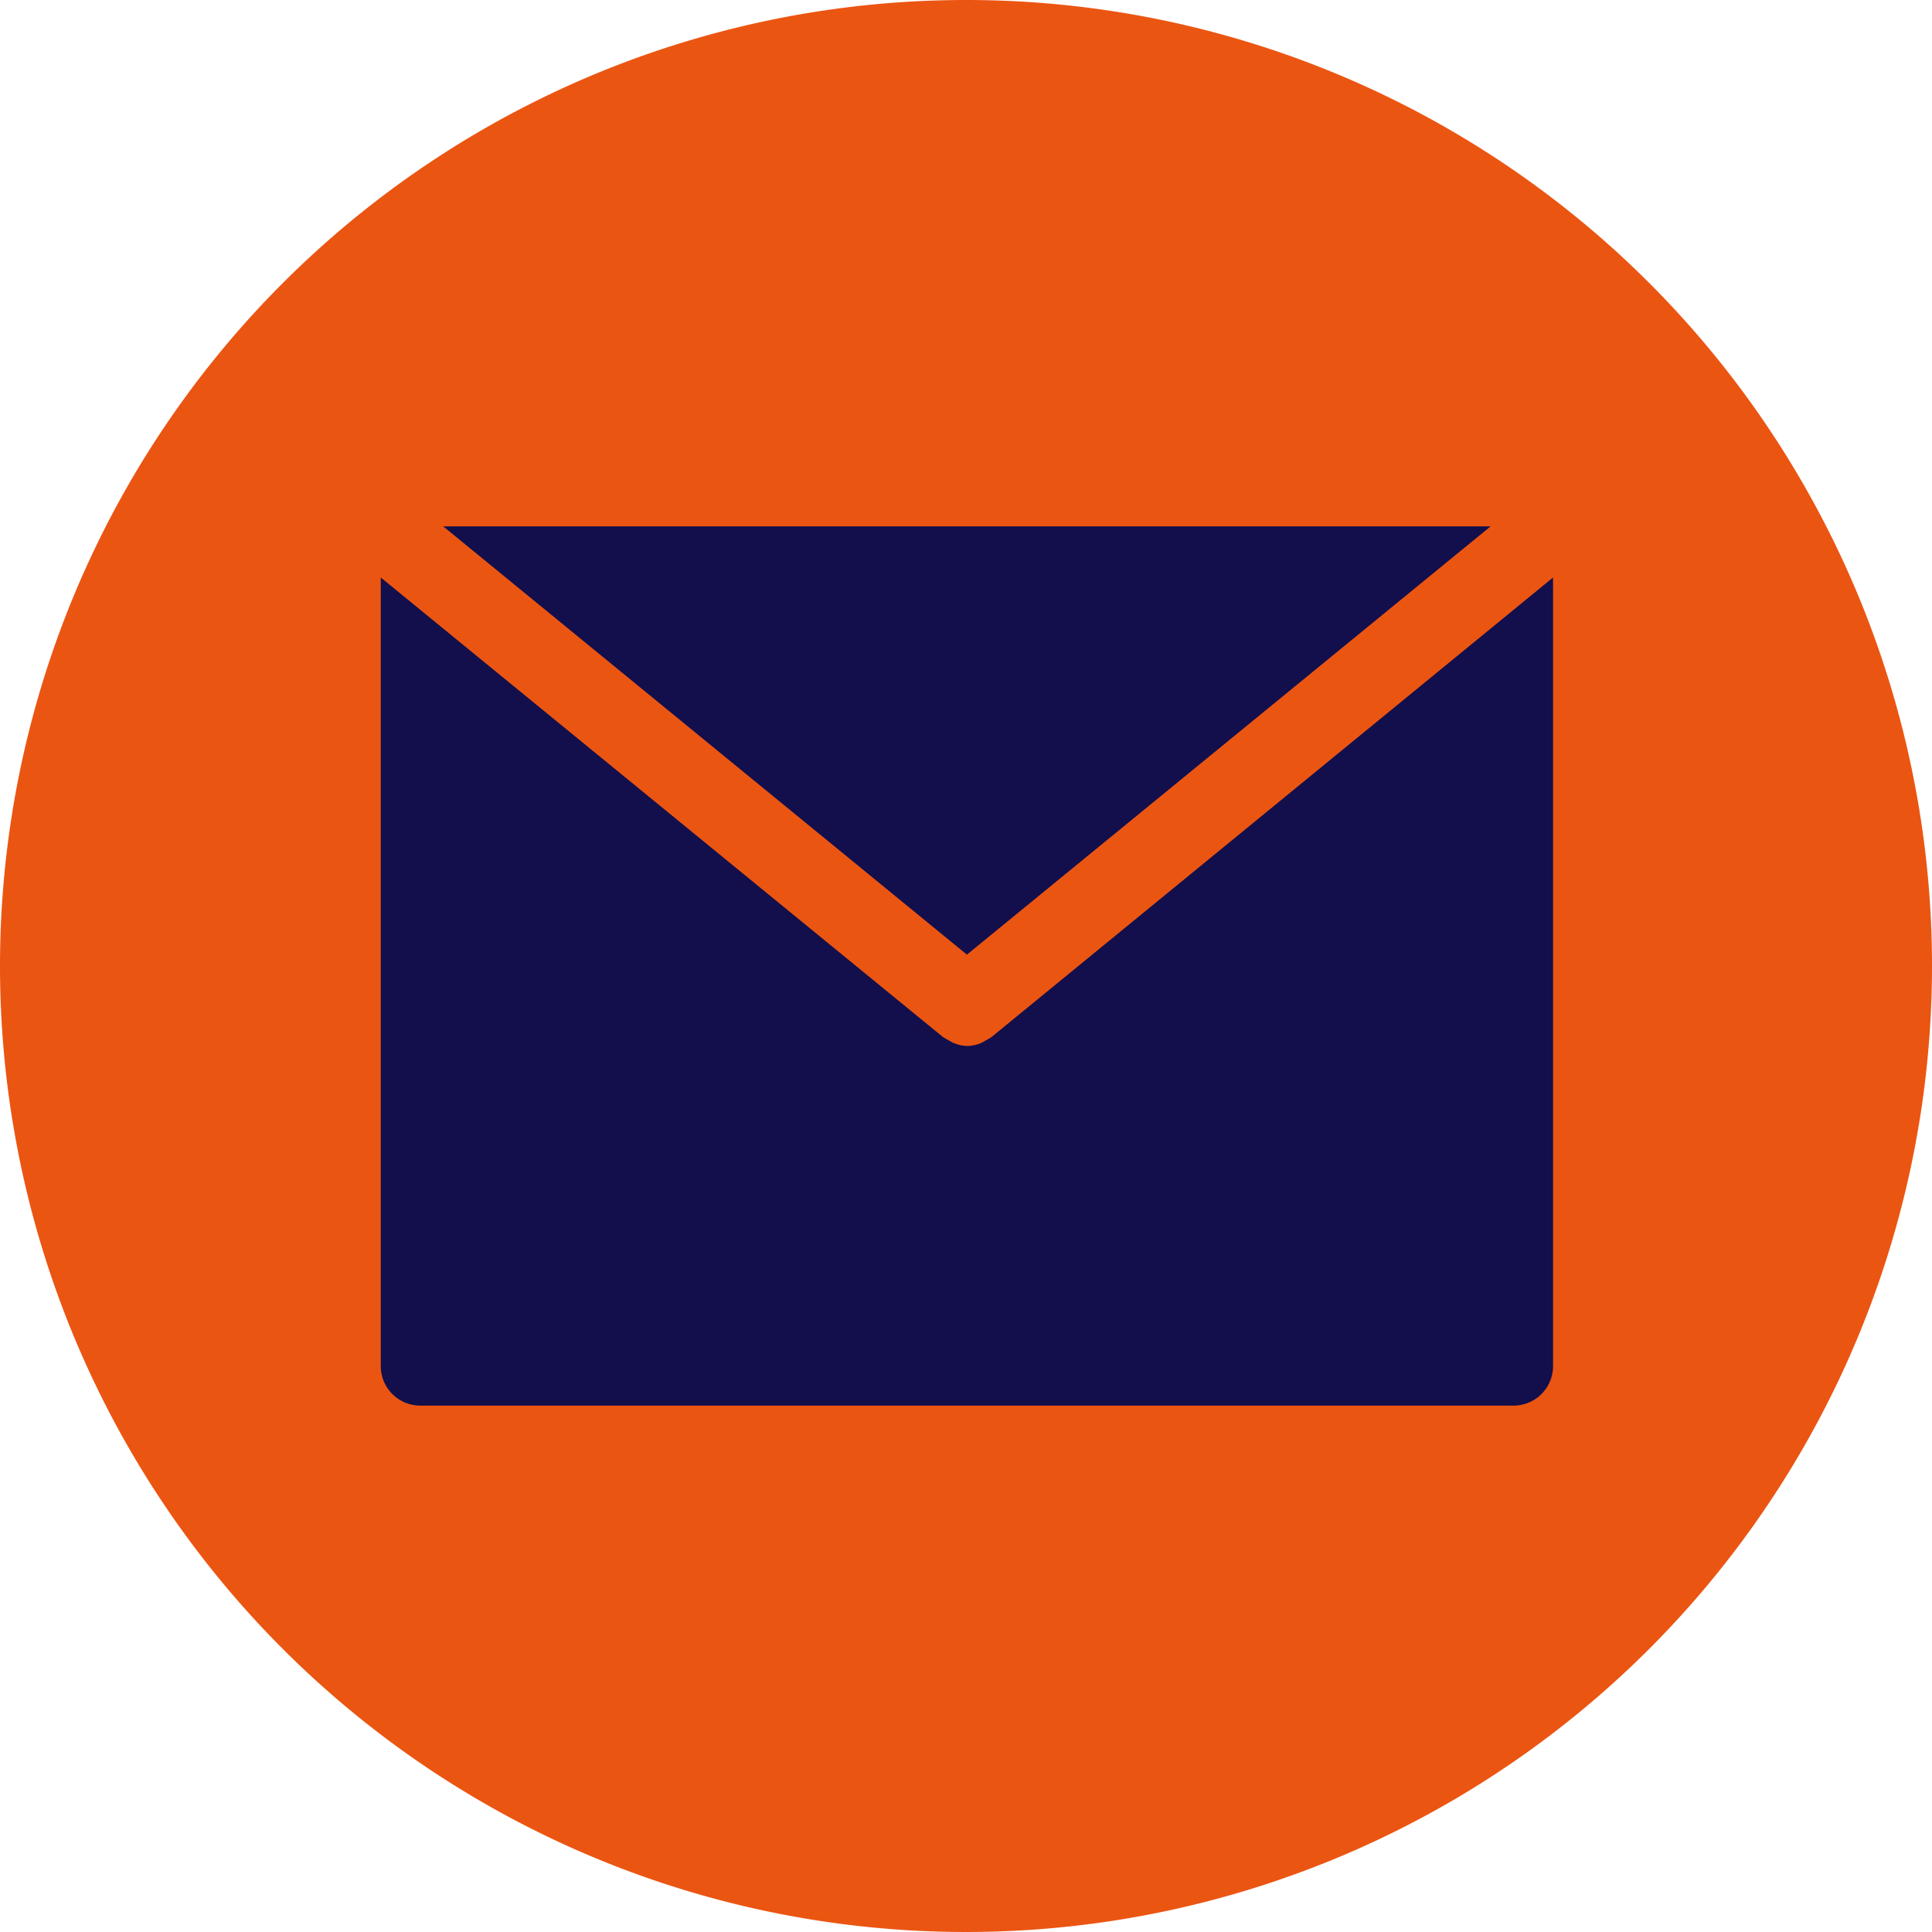 <svg id="Layer_1" data-name="Layer 1" xmlns="http://www.w3.org/2000/svg" viewBox="0 0 85.04 85.04">
	<defs>
		<style>.cls-1{fill:#EB5512;}.cls-2{fill:#120f4c;}</style>
	</defs>
	<title>icon-email-alt</title>
	<g id="Layer_4" data-name="Layer 4">
		<path class="cls-1" d="M85,42.52A42.52,42.52,0,1,1,42.48,0h0A42.51,42.51,0,0,1,85,42.52ZM35.33,58c18.86,0,28.58-8.68,28.58-22.22V34.46c2-1.46-.67,1.52.7-.53-1.87.83-2.63,3.14-4.66,3.38,2.14-1.28,2.46.07,3.22-2.31-2.79,6.74,2.88,3.26.58,3.71C59.86,34.59,60,38.14,55.83,42c-2.05,1.93-5.16-.34-5.17,2.48,0,.79-9.69,3.23-9.5,4-8.24-.41-11.63-.77-16.83-7.17-2.73,4.68-3.12-4.45,1.39-1.45a10.07,10.07,0,0,1-4.63-1.27v.13a10.26,10.26,0,0,0,8.23,10,10,10,0,0,1-2.7.36,9.67,9.67,0,0,1-1.94-.1,10.23,10.23,0,0,0,9.57,7.12c-3.63,2.85-1,1.56-5.58,1.55,4.82-3.33-8.39-3.06-9.2-3.17,4.66,3,1.8-.16,7.36-.17" transform="translate(0.04 0)"/>
		<polygon class="cls-2" points="65.61 23.17 19.51 23.17 42.56 42.02 65.61 23.17"/>
		<path class="cls-2" d="M43.6,45.65l-.24.14-.17.1a1.66,1.66,0,0,1-.65.15h0a1.69,1.69,0,0,1-.65-.15l-.18-.1-.24-.14L16.72,25.42V60.11a1.74,1.74,0,0,0,1.72,1.76H66.6a1.74,1.74,0,0,0,1.72-1.75h0V25.42Z" transform="translate(0.04 0)"/>
	</g>
</svg>